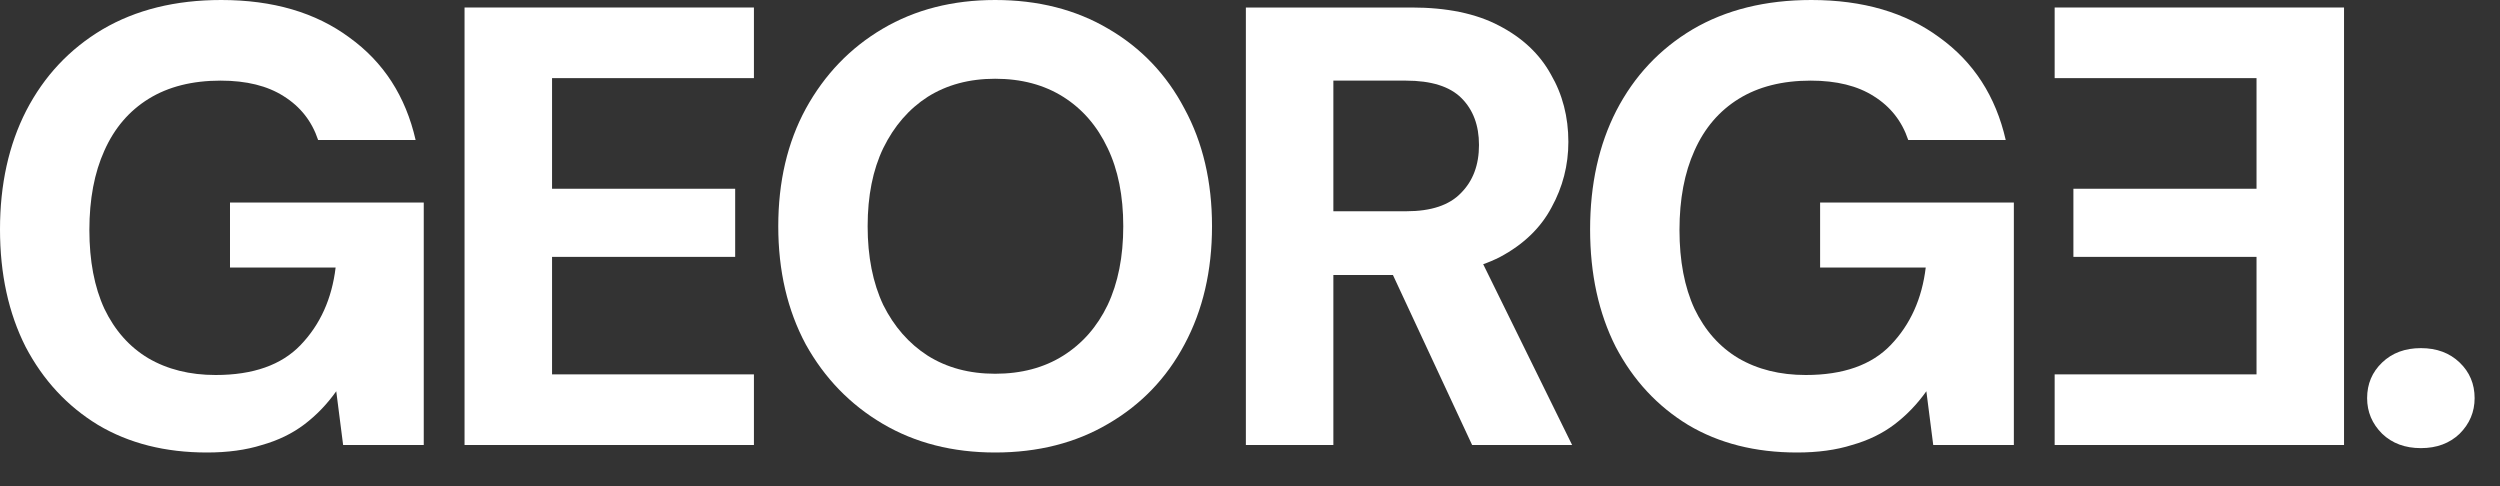 <svg width="72" height="14" viewBox="0 0 72 14" fill="none" xmlns="http://www.w3.org/2000/svg">
<rect x="0" y="0" width="72" height="14" fill="#333333" stroke="none"/>
<path d="M5.958 13.032C4.758 13.032 3.714 12.768 2.826 12.24C1.938 11.7 1.242 10.95 0.738 9.99C0.246 9.018 0 7.89 0 6.606C0 5.31 0.252 4.17 0.756 3.186C1.272 2.19 2.004 1.41 2.952 0.846C3.912 0.282 5.052 0 6.372 0C7.86 0 9.09 0.36 10.062 1.08C11.046 1.788 11.682 2.772 11.97 4.032H9.162C8.982 3.492 8.652 3.072 8.172 2.772C7.704 2.472 7.098 2.322 6.354 2.322C5.538 2.322 4.848 2.496 4.284 2.844C3.72 3.192 3.294 3.69 3.006 4.338C2.718 4.974 2.574 5.736 2.574 6.624C2.574 7.512 2.718 8.268 3.006 8.892C3.306 9.516 3.726 9.99 4.266 10.314C4.818 10.638 5.466 10.8 6.21 10.8C7.29 10.8 8.106 10.512 8.658 9.936C9.222 9.348 9.558 8.604 9.666 7.704H6.624V5.832H12.204V12.816H9.882L9.684 11.268C9.42 11.64 9.114 11.958 8.766 12.222C8.418 12.486 8.01 12.684 7.542 12.816C7.086 12.96 6.558 13.032 5.958 13.032Z" fill="white"/>
<path d="M13.379 12.816V0.216H21.713V2.25H15.899V5.436H21.173V7.398H15.899V10.782H21.713V12.816H13.379Z" fill="white"/>
<path d="M28.66 13.032C27.436 13.032 26.356 12.756 25.42 12.204C24.484 11.652 23.746 10.89 23.206 9.918C22.678 8.934 22.414 7.8 22.414 6.516C22.414 5.232 22.678 4.104 23.206 3.132C23.746 2.148 24.484 1.38 25.42 0.828C26.356 0.276 27.436 0 28.66 0C29.896 0 30.982 0.276 31.918 0.828C32.866 1.38 33.598 2.148 34.114 3.132C34.642 4.104 34.906 5.232 34.906 6.516C34.906 7.8 34.642 8.934 34.114 9.918C33.598 10.89 32.866 11.652 31.918 12.204C30.982 12.756 29.896 13.032 28.66 13.032ZM28.66 10.764C29.416 10.764 30.07 10.59 30.622 10.242C31.174 9.894 31.6 9.408 31.9 8.784C32.2 8.148 32.35 7.392 32.35 6.516C32.35 5.64 32.2 4.89 31.9 4.266C31.6 3.63 31.174 3.138 30.622 2.79C30.07 2.442 29.416 2.268 28.66 2.268C27.916 2.268 27.268 2.442 26.716 2.79C26.176 3.138 25.75 3.63 25.438 4.266C25.138 4.89 24.988 5.64 24.988 6.516C24.988 7.392 25.138 8.148 25.438 8.784C25.75 9.408 26.176 9.894 26.716 10.242C27.268 10.59 27.916 10.764 28.66 10.764Z" fill="white"/>
<path d="M35.881 12.816V0.216H40.651C41.671 0.216 42.511 0.39 43.171 0.738C43.843 1.086 44.341 1.554 44.665 2.142C45.001 2.718 45.169 3.366 45.169 4.086C45.169 4.758 45.007 5.388 44.683 5.976C44.371 6.564 43.879 7.038 43.207 7.398C42.535 7.746 41.677 7.92 40.633 7.92H38.401V12.816H35.881ZM42.397 12.816L39.823 7.29H42.559L45.277 12.816H42.397ZM38.401 6.084H40.507C41.215 6.084 41.737 5.91 42.073 5.562C42.421 5.214 42.595 4.752 42.595 4.176C42.595 3.612 42.427 3.162 42.091 2.826C41.755 2.49 41.221 2.322 40.489 2.322H38.401V6.084Z" fill="white"/>
<path d="M51.753 13.032C50.553 13.032 49.509 12.768 48.621 12.24C47.733 11.7 47.037 10.95 46.533 9.99C46.041 9.018 45.795 7.89 45.795 6.606C45.795 5.31 46.047 4.17 46.551 3.186C47.067 2.19 47.799 1.41 48.747 0.846C49.707 0.282 50.847 0 52.167 0C53.655 0 54.885 0.36 55.857 1.08C56.841 1.788 57.477 2.772 57.765 4.032H54.957C54.777 3.492 54.447 3.072 53.967 2.772C53.499 2.472 52.893 2.322 52.149 2.322C51.333 2.322 50.643 2.496 50.079 2.844C49.515 3.192 49.089 3.69 48.801 4.338C48.513 4.974 48.369 5.736 48.369 6.624C48.369 7.512 48.513 8.268 48.801 8.892C49.101 9.516 49.521 9.99 50.061 10.314C50.613 10.638 51.261 10.8 52.005 10.8C53.085 10.8 53.901 10.512 54.453 9.936C55.017 9.348 55.353 8.604 55.461 7.704H52.419V5.832H57.999V12.816H55.677L55.479 11.268C55.215 11.64 54.909 11.958 54.561 12.222C54.213 12.486 53.805 12.684 53.337 12.816C52.881 12.96 52.353 13.032 51.753 13.032Z" fill="white"/>
<path d="M69.722 12.906C69.266 12.906 68.894 12.768 68.606 12.492C68.317 12.204 68.173 11.862 68.173 11.466C68.173 11.058 68.317 10.716 68.606 10.44C68.894 10.164 69.266 10.026 69.722 10.026C70.177 10.026 70.549 10.164 70.837 10.44C71.125 10.716 71.269 11.058 71.269 11.466C71.269 11.862 71.125 12.204 70.837 12.492C70.549 12.768 70.177 12.906 69.722 12.906Z" fill="white"/>
<path d="M67.508 12.816V0.216H59.174V2.25H64.988V5.436H59.714V7.398H64.988V10.782H59.174V12.816H67.508Z" fill="white"/>
</svg>
